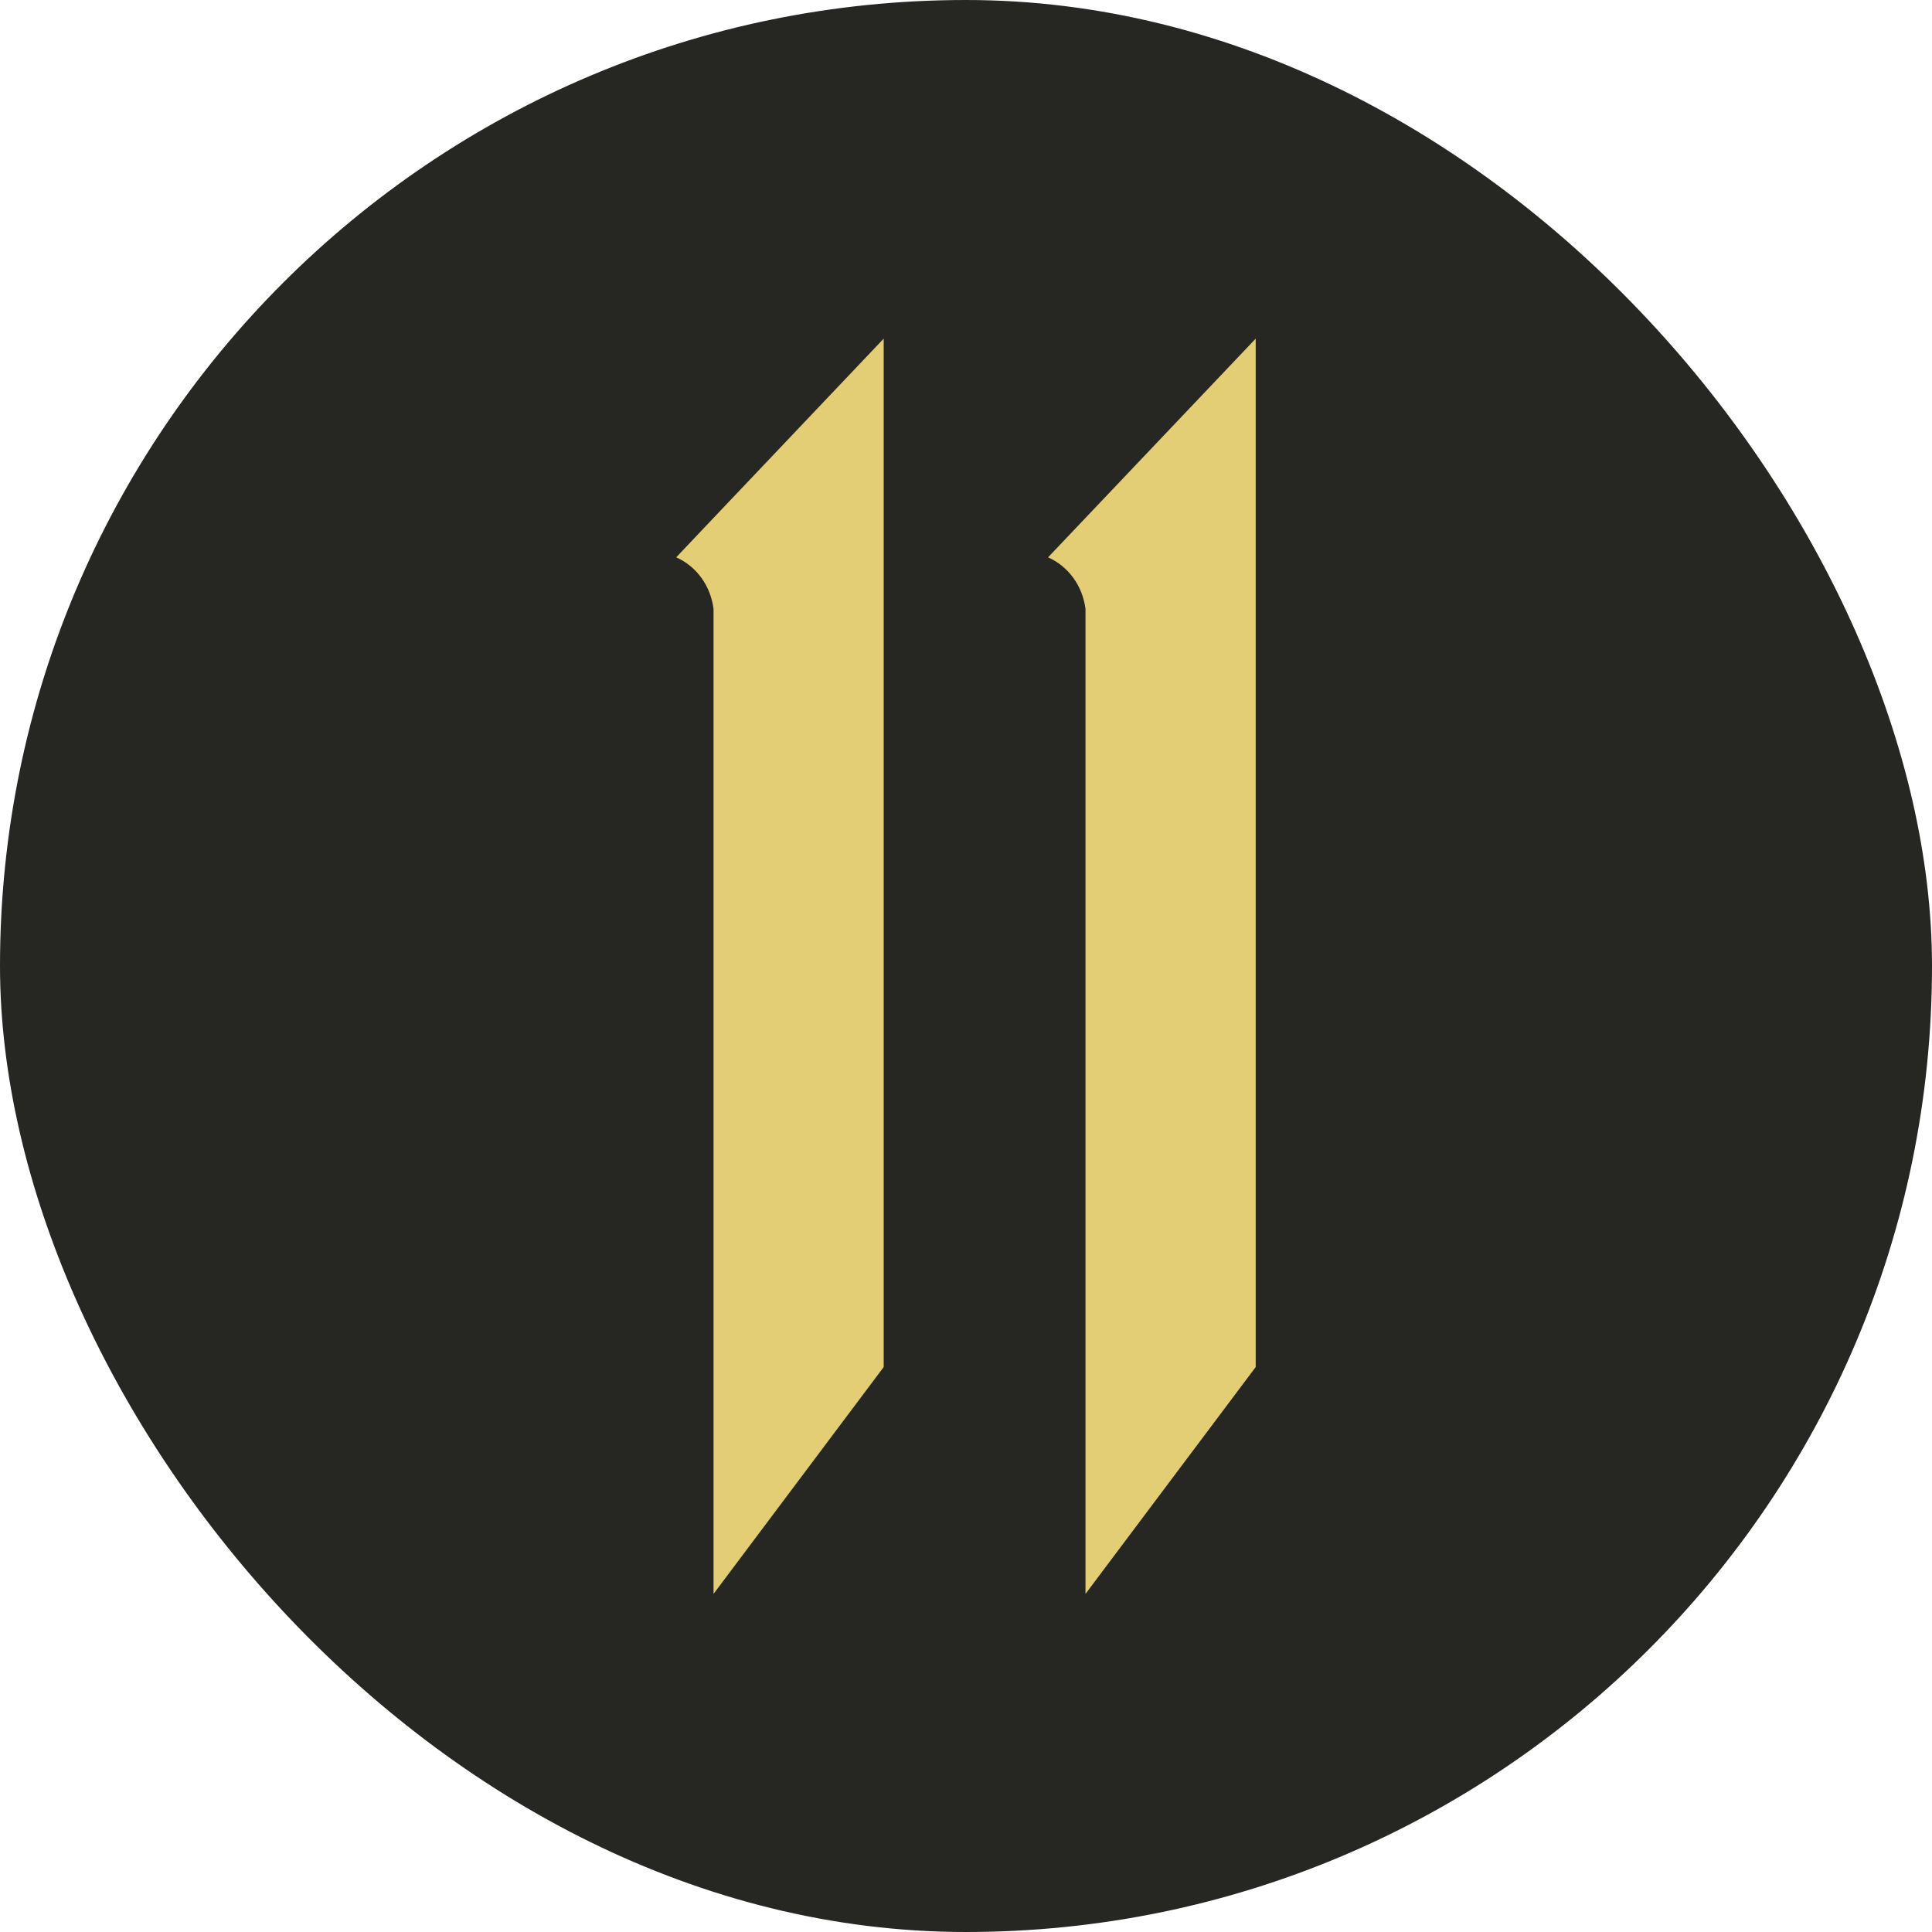 <svg width="40" height="40" viewBox="0 0 40 40" fill="none" xmlns="http://www.w3.org/2000/svg">
<rect width="40" height="40" rx="20" fill="#262622"/>
<path d="M14.773 12.606V33L18.296 28.303V12.606V7.011L14.773 10.723L14 11.539C14.206 11.63 14.386 11.776 14.521 11.963C14.657 12.15 14.743 12.372 14.773 12.606Z" fill="#E4CE75"/>
<path d="M22.474 12.606V33L25.998 28.303V12.606V7.011L22.474 10.723L21.699 11.539C21.905 11.63 22.085 11.776 22.221 11.963C22.357 12.15 22.444 12.372 22.474 12.606Z" fill="#E4CE75"/>
</svg>
